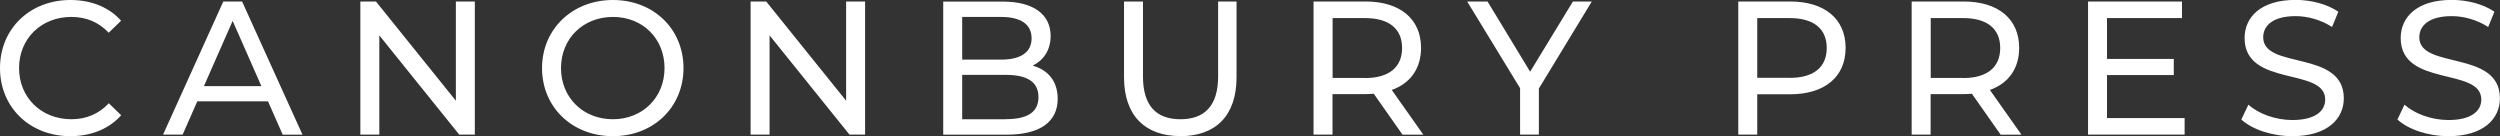 <svg viewBox="0 0 283.47 15.44" xmlns="http://www.w3.org/2000/svg" id="Layer_1"><rect x="0" y="0" width="283.47" height="15.44" fill="#333333" stroke="none"/><defs><style>.cls-1{fill:#fff;}</style></defs><path d="M7.98,15.44c2.35,0,4.38-.82,5.76-2.37l-1.4-1.36c-1.16,1.23-2.59,1.81-4.25,1.81-3.41,0-5.93-2.46-5.93-5.8S4.68,1.92,8.08,1.92c1.66,0,3.08.56,4.25,1.79l1.4-1.36c-1.38-1.55-3.41-2.35-5.74-2.35C3.4,0,0,3.25,0,7.72s3.4,7.72,7.98,7.72h0ZM32.04,15.27h2.26L27.45.17h-2.13l-6.83,15.09h2.22l1.66-3.77h8.02l1.66,3.77h0ZM23.12,9.77l3.26-7.4,3.26,7.4h-6.51ZM51.69.17v11.25L42.63.17h-1.77v15.09h2.15V4.01l9.06,11.25h1.77V.17h-2.15ZM69.5,15.44c4.59,0,8-3.28,8-7.72s-3.4-7.72-8-7.72-8.04,3.3-8.04,7.72,3.4,7.72,8.04,7.72h0ZM69.5,13.52c-3.39,0-5.89-2.46-5.89-5.8s2.5-5.8,5.89-5.8,5.85,2.46,5.85,5.8-2.5,5.8-5.85,5.8h0ZM95.94.17v11.25L86.88.17h-1.77v15.09h2.15V4.01l9.06,11.25h1.77V.17h-2.15ZM117.1,7.44c1.18-.58,2.03-1.72,2.03-3.36,0-2.44-1.94-3.9-5.41-3.9h-6.77v15.09h7.2c3.82,0,5.78-1.49,5.78-4.07,0-2.01-1.12-3.28-2.82-3.75h0ZM113.52,1.92c2.2,0,3.45.82,3.45,2.42s-1.25,2.42-3.45,2.42h-4.42V1.92h4.42ZM114.06,13.52h-4.96v-5.03h4.96c2.39,0,3.69.78,3.69,2.52s-1.29,2.5-3.69,2.5h0ZM133.83,15.44c3.99,0,6.38-2.3,6.38-6.68V.17h-2.09v8.5c0,3.34-1.55,4.85-4.27,4.85s-4.25-1.51-4.25-4.85V.17h-2.15v8.58c0,4.38,2.41,6.68,6.38,6.68h0ZM161.39,15.27l-3.58-5.07c2.11-.75,3.32-2.44,3.32-4.77,0-3.28-2.37-5.26-6.3-5.26h-5.89v15.09h2.15v-4.59h3.73c.32,0,.65-.02.95-.04l3.26,4.64h2.35ZM154.77,8.84h-3.67V2.05h3.67c2.76,0,4.21,1.23,4.21,3.39s-1.45,3.41-4.21,3.41h0ZM180.49.17h-2.14l-4.85,7.96-4.83-7.96h-2.31l6,9.83v5.26h2.13v-5.22L180.49.17h0ZM202.99.17h-5.89v15.09h2.15v-4.57h3.73c3.93,0,6.29-1.98,6.29-5.26s-2.37-5.26-6.29-5.26h0ZM202.92,8.82h-3.67V2.05h3.67c2.76,0,4.21,1.23,4.21,3.39s-1.45,3.39-4.21,3.39h0ZM229.21,15.27l-3.58-5.07c2.11-.75,3.32-2.44,3.32-4.77,0-3.28-2.37-5.26-6.3-5.26h-5.89v15.09h2.15v-4.59h3.73c.32,0,.65-.02.95-.04l3.26,4.64h2.35ZM222.59,8.84h-3.67V2.05h3.67c2.76,0,4.21,1.23,4.21,3.39s-1.44,3.41-4.21,3.41h0ZM238.91,13.39v-4.88h7.57v-1.83h-7.57V2.05h8.5V.17h-10.65v15.09h10.95v-1.87h-8.8ZM259.92,15.44c3.99,0,5.84-1.98,5.84-4.29,0-5.54-9.14-3.23-9.14-6.92,0-1.32,1.1-2.4,3.67-2.4,1.34,0,2.83.39,4.14,1.23l.71-1.73c-1.25-.86-3.08-1.34-4.85-1.34-3.97,0-5.78,1.98-5.78,4.32,0,5.61,9.14,3.28,9.14,6.97,0,1.31-1.12,2.33-3.73,2.33-1.94,0-3.86-.73-4.98-1.74l-.8,1.68c1.21,1.12,3.47,1.89,5.78,1.89h0ZM277.62,15.44c3.99,0,5.84-1.98,5.84-4.29,0-5.54-9.14-3.23-9.14-6.92,0-1.32,1.1-2.4,3.67-2.4,1.34,0,2.83.39,4.14,1.23l.71-1.73c-1.25-.86-3.08-1.34-4.85-1.34-3.97,0-5.78,1.98-5.78,4.32,0,5.61,9.14,3.28,9.14,6.97,0,1.31-1.12,2.33-3.73,2.33-1.94,0-3.86-.73-4.98-1.74l-.8,1.68c1.21,1.12,3.47,1.89,5.78,1.89h0Z" class="cls-1"></path></svg>